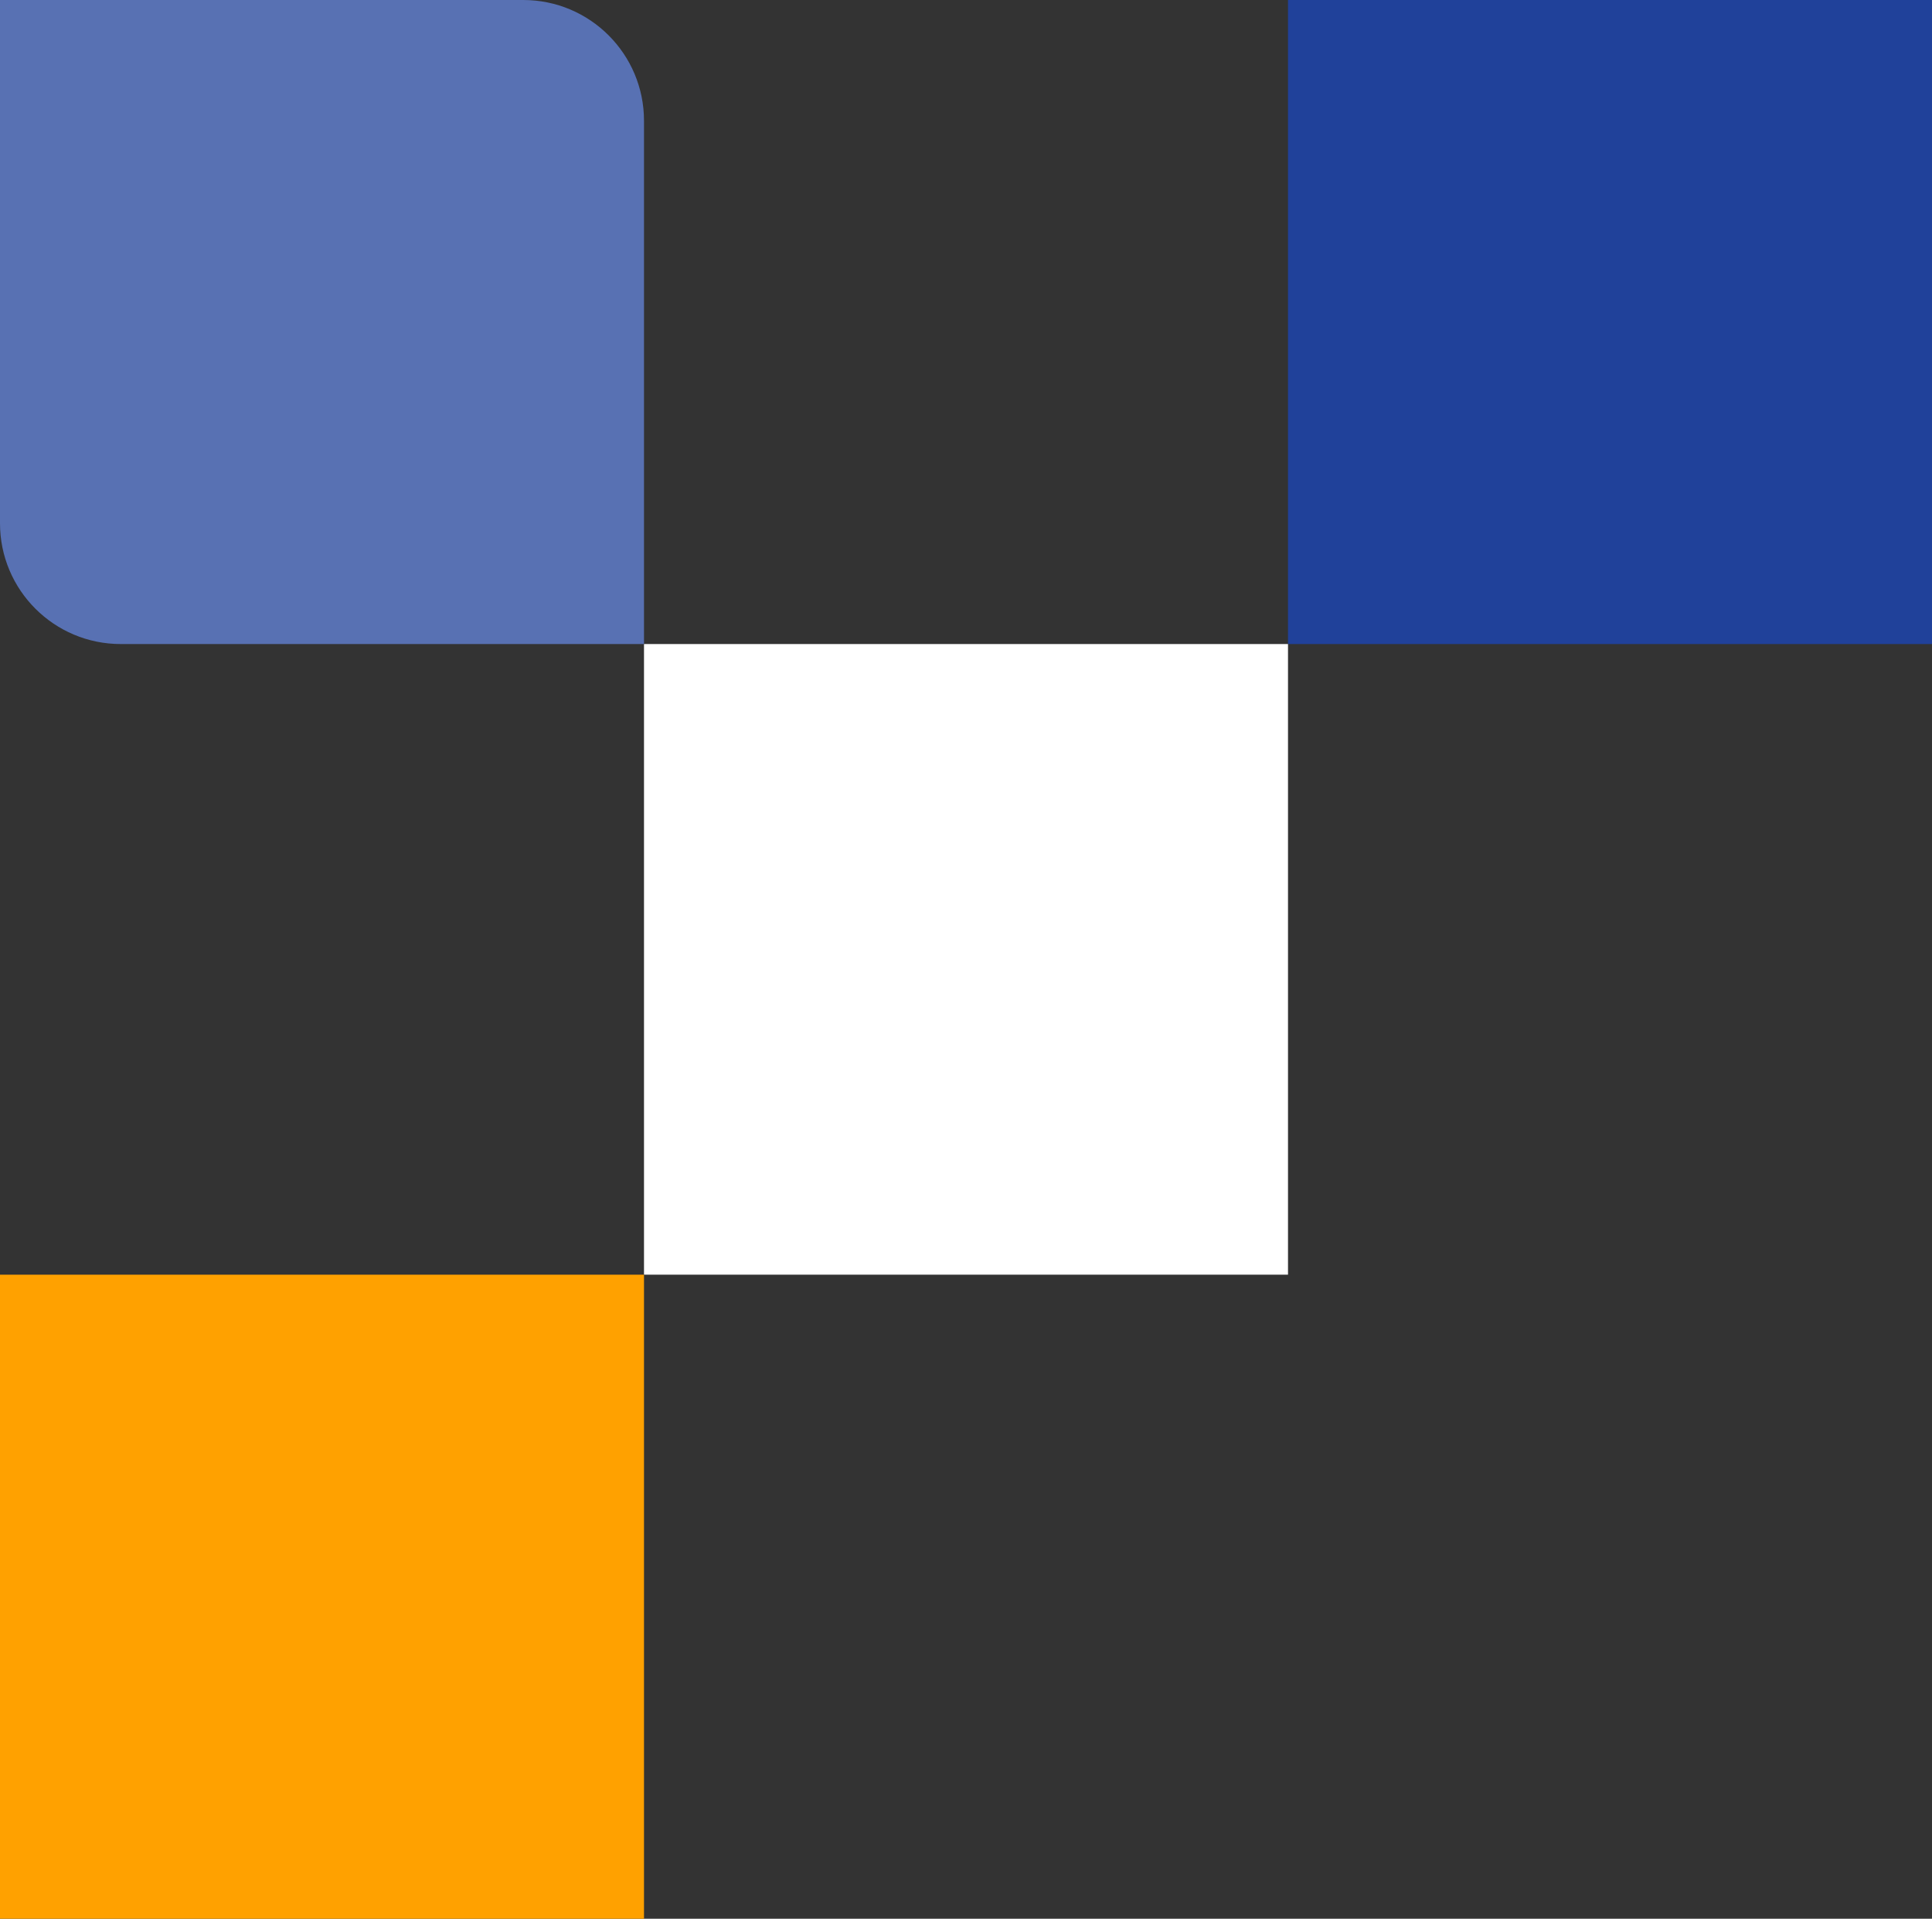 <svg id="block-cta-dark_blue-left-top-svg" width="144" height="143" viewBox="0 0 144 143" fill="none" xmlns="http://www.w3.org/2000/svg">
<rect x="0" y="0" width="144" height="143" fill="#333333" stroke="none"/>
<rect x="144" y="48" width="48" height="48" transform="rotate(-180 144 48)" fill="#20419A"/>
<rect x="96" y="95" width="48" height="47" transform="rotate(-180 96 95)" fill="white"/>
<rect x="48" y="143" width="48" height="48" transform="rotate(-180 48 143)" fill="#FFA100"/>
<path d="M48 48L9 48C4.029 48 -3.46243e-06 43.971 -3.02789e-06 39L3.81596e-07 -3.81596e-07L39 3.02789e-06C43.971 3.46243e-06 48 4.029 48 9L48 48Z" fill="#5871B3"/>
</svg>
